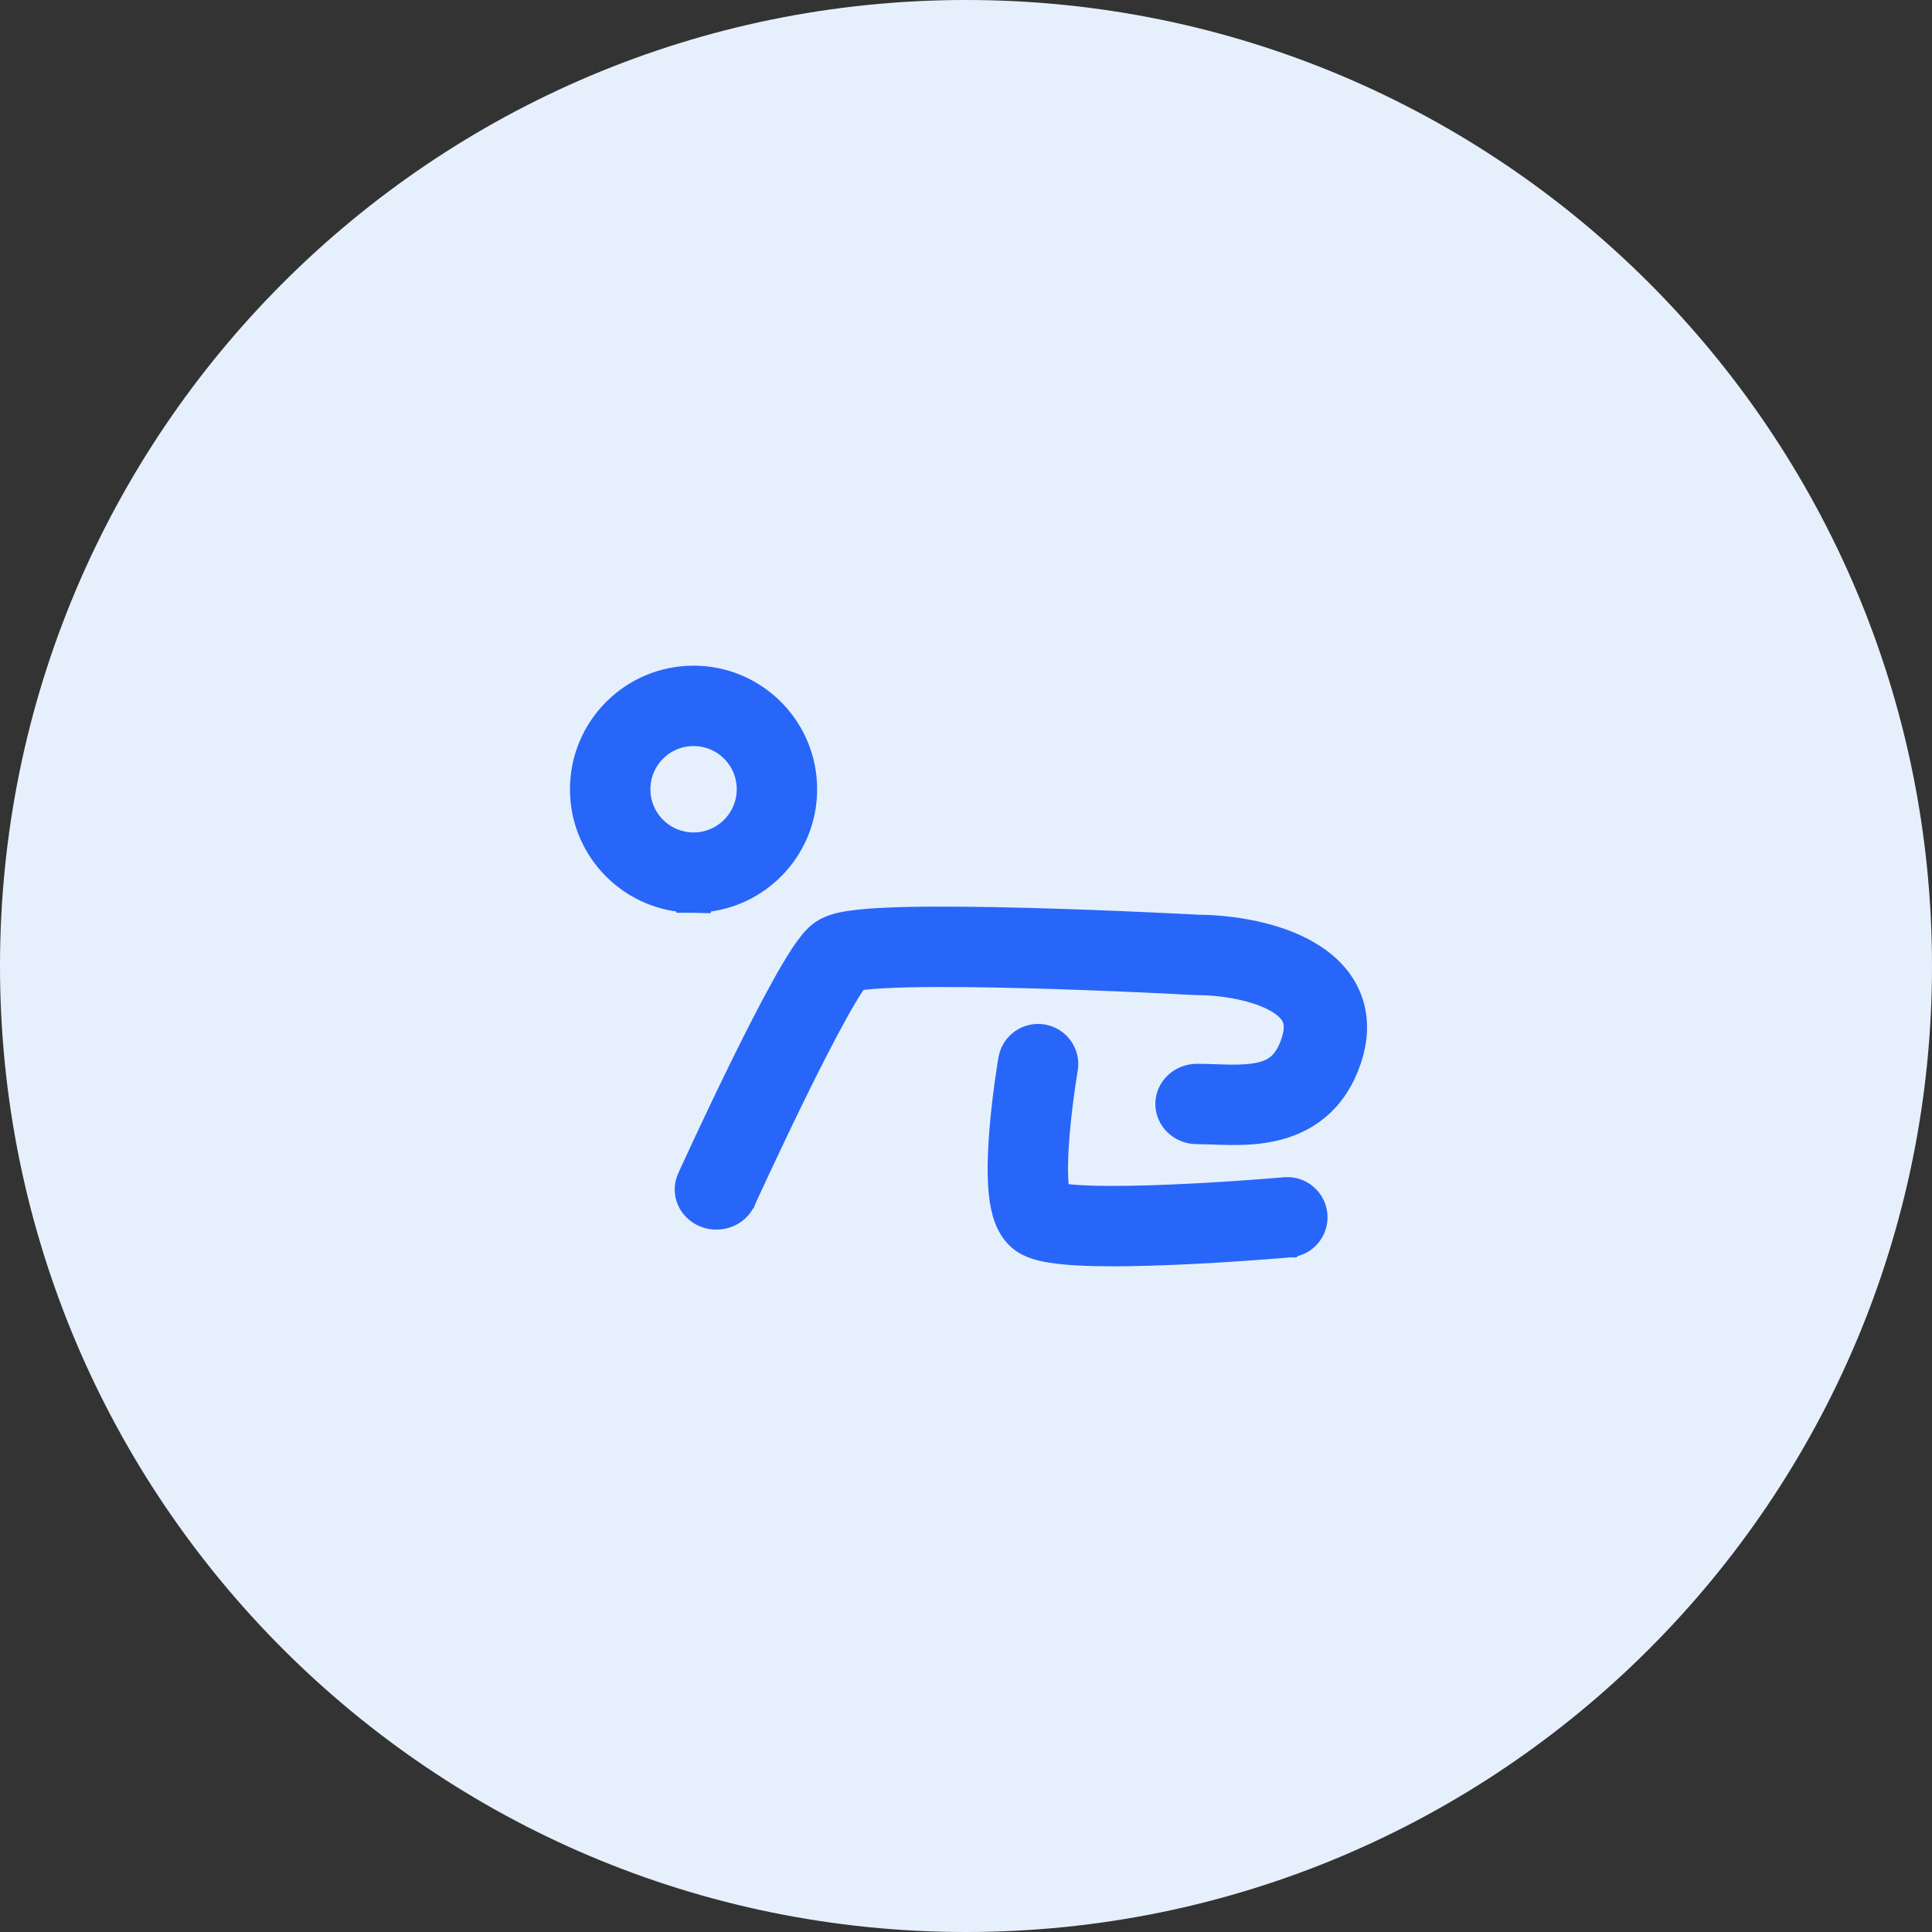 <svg width="56" height="56" viewBox="0 0 56 56" fill="none" xmlns="http://www.w3.org/2000/svg">
<rect x="0" y="0" width="56" height="56" fill="#333333" stroke="none"/>
<path d="M0 28C0 12.536 12.536 0 28 0C43.464 0 56 12.536 56 28C56 43.464 43.464 56 28 56C12.536 56 0 43.464 0 28Z" fill="#E6F0FC"/>
<path d="M20.109 19.545L20.268 19.549H20.274C22.035 19.638 23.435 21.094 23.435 22.877V22.883L23.431 23.041V23.048C23.346 24.725 22.02 26.073 20.354 26.197V26.214L20.098 26.208H19.854V26.196C18.186 26.073 16.86 24.726 16.775 23.048V23.041L16.771 22.883V22.877C16.771 21.037 18.263 19.545 20.104 19.545H20.109ZM20.104 21.375C19.274 21.375 18.602 22.047 18.602 22.877L18.609 23.03C18.686 23.788 19.326 24.379 20.104 24.379L20.257 24.371C21.014 24.294 21.605 23.654 21.605 22.877C21.605 22.048 20.933 21.375 20.104 21.375Z" fill="#2866FA" stroke="#2866FA" stroke-width="0.5"/>
<path d="M26.234 26.79C27.258 26.765 28.547 26.783 29.801 26.816C31.058 26.849 32.292 26.898 33.21 26.94C33.669 26.96 34.051 26.979 34.317 26.992C34.45 26.999 34.555 27.004 34.626 27.008C34.662 27.01 34.69 27.011 34.708 27.012C34.717 27.012 34.724 27.013 34.729 27.013C34.731 27.013 34.732 27.014 34.733 27.014C35.518 27.018 36.717 27.164 37.661 27.649C38.149 27.899 38.618 28.266 38.892 28.797C39.172 29.342 39.202 29.976 38.968 30.669C38.779 31.231 38.489 31.668 38.108 31.991C37.727 32.314 37.294 32.489 36.87 32.583C36.454 32.676 36.036 32.692 35.67 32.689C35.486 32.687 35.305 32.681 35.143 32.675C34.976 32.669 34.83 32.664 34.695 32.664C34.304 32.664 33.988 32.366 33.988 31.999C33.988 31.632 34.304 31.335 34.695 31.335C34.86 31.335 35.032 31.34 35.195 31.346C35.361 31.352 35.522 31.357 35.682 31.359C36.005 31.361 36.292 31.346 36.545 31.289C36.792 31.235 36.994 31.145 37.16 31.004C37.324 30.864 37.492 30.642 37.618 30.268C37.762 29.84 37.714 29.564 37.617 29.376C37.513 29.174 37.306 28.982 36.982 28.816C36.314 28.473 35.358 28.343 34.695 28.343H34.675L34.654 28.342V28.341H34.648C34.643 28.341 34.636 28.34 34.627 28.34C34.609 28.339 34.582 28.338 34.547 28.336C34.477 28.332 34.373 28.327 34.241 28.32C33.977 28.307 33.599 28.288 33.142 28.268C32.23 28.227 31.006 28.177 29.762 28.145C28.515 28.112 27.257 28.096 26.271 28.12C25.777 28.133 25.366 28.154 25.064 28.187C24.921 28.202 24.816 28.219 24.745 28.235C24.744 28.237 24.742 28.239 24.74 28.241C24.698 28.294 24.642 28.37 24.576 28.471C24.443 28.673 24.282 28.945 24.102 29.27C23.742 29.918 23.324 30.739 22.924 31.553C22.525 32.365 22.148 33.162 21.87 33.756C21.731 34.053 21.617 34.298 21.538 34.47C21.499 34.556 21.469 34.623 21.448 34.669C21.437 34.692 21.429 34.709 21.424 34.721C21.421 34.727 21.419 34.731 21.418 34.734C21.417 34.735 21.417 34.737 21.416 34.737L21.415 34.739C21.262 35.076 20.845 35.232 20.486 35.088C20.127 34.944 19.96 34.553 20.114 34.215V34.214C20.114 34.213 20.115 34.212 20.116 34.21C20.117 34.207 20.119 34.202 20.122 34.197C20.128 34.184 20.136 34.167 20.146 34.144C20.167 34.097 20.199 34.029 20.239 33.943C20.319 33.769 20.433 33.52 20.573 33.221C20.853 32.623 21.234 31.818 21.638 30.996C22.041 30.176 22.471 29.331 22.847 28.654C23.035 28.317 23.214 28.013 23.373 27.771C23.453 27.65 23.532 27.537 23.61 27.441C23.681 27.353 23.777 27.241 23.895 27.154L24.03 27.073C24.168 27.002 24.308 26.965 24.399 26.945C24.549 26.91 24.721 26.885 24.901 26.866C25.264 26.826 25.724 26.803 26.234 26.79Z" fill="#2866FA" stroke="#2866FA" stroke-linecap="round"/>
<path d="M30.203 30.189C30.565 30.251 30.808 30.595 30.745 30.957V30.959C30.745 30.96 30.744 30.963 30.743 30.967C30.742 30.974 30.741 30.984 30.738 30.997C30.734 31.024 30.727 31.064 30.719 31.115C30.702 31.219 30.68 31.369 30.654 31.55C30.603 31.913 30.542 32.401 30.501 32.902C30.46 33.409 30.443 33.907 30.471 34.301C30.485 34.499 30.509 34.647 30.537 34.746C30.538 34.75 30.54 34.754 30.541 34.758C30.581 34.768 30.633 34.782 30.699 34.793C30.904 34.826 31.184 34.849 31.526 34.862C32.209 34.888 33.071 34.871 33.926 34.835C34.778 34.8 35.611 34.747 36.233 34.702C36.543 34.68 36.8 34.659 36.979 34.645C37.068 34.637 37.137 34.632 37.185 34.628C37.208 34.626 37.226 34.624 37.238 34.623C37.244 34.623 37.249 34.622 37.252 34.622H37.257C37.623 34.59 37.945 34.861 37.977 35.227C38.008 35.592 37.739 35.914 37.373 35.946H37.372L37.371 35.947C37.37 35.947 37.369 35.947 37.367 35.947C37.364 35.948 37.359 35.948 37.353 35.948C37.34 35.949 37.321 35.951 37.297 35.953C37.248 35.957 37.176 35.963 37.085 35.971C36.903 35.986 36.642 36.006 36.327 36.028C35.698 36.074 34.851 36.128 33.981 36.164C33.115 36.2 32.212 36.219 31.477 36.191C31.111 36.178 30.769 36.151 30.487 36.105C30.347 36.083 30.205 36.053 30.077 36.012C29.96 35.974 29.798 35.91 29.657 35.789C29.426 35.591 29.316 35.316 29.258 35.111C29.195 34.889 29.161 34.641 29.144 34.396C29.109 33.903 29.133 33.327 29.176 32.795C29.219 32.258 29.284 31.744 29.337 31.364C29.364 31.174 29.388 31.017 29.405 30.906C29.414 30.851 29.422 30.808 29.427 30.778C29.429 30.763 29.431 30.751 29.433 30.743C29.433 30.739 29.433 30.737 29.434 30.734C29.434 30.733 29.435 30.732 29.435 30.732V30.73C29.497 30.369 29.841 30.126 30.203 30.189Z" fill="#2866FA" stroke="#2866FA" stroke-linecap="round"/>
</svg>
